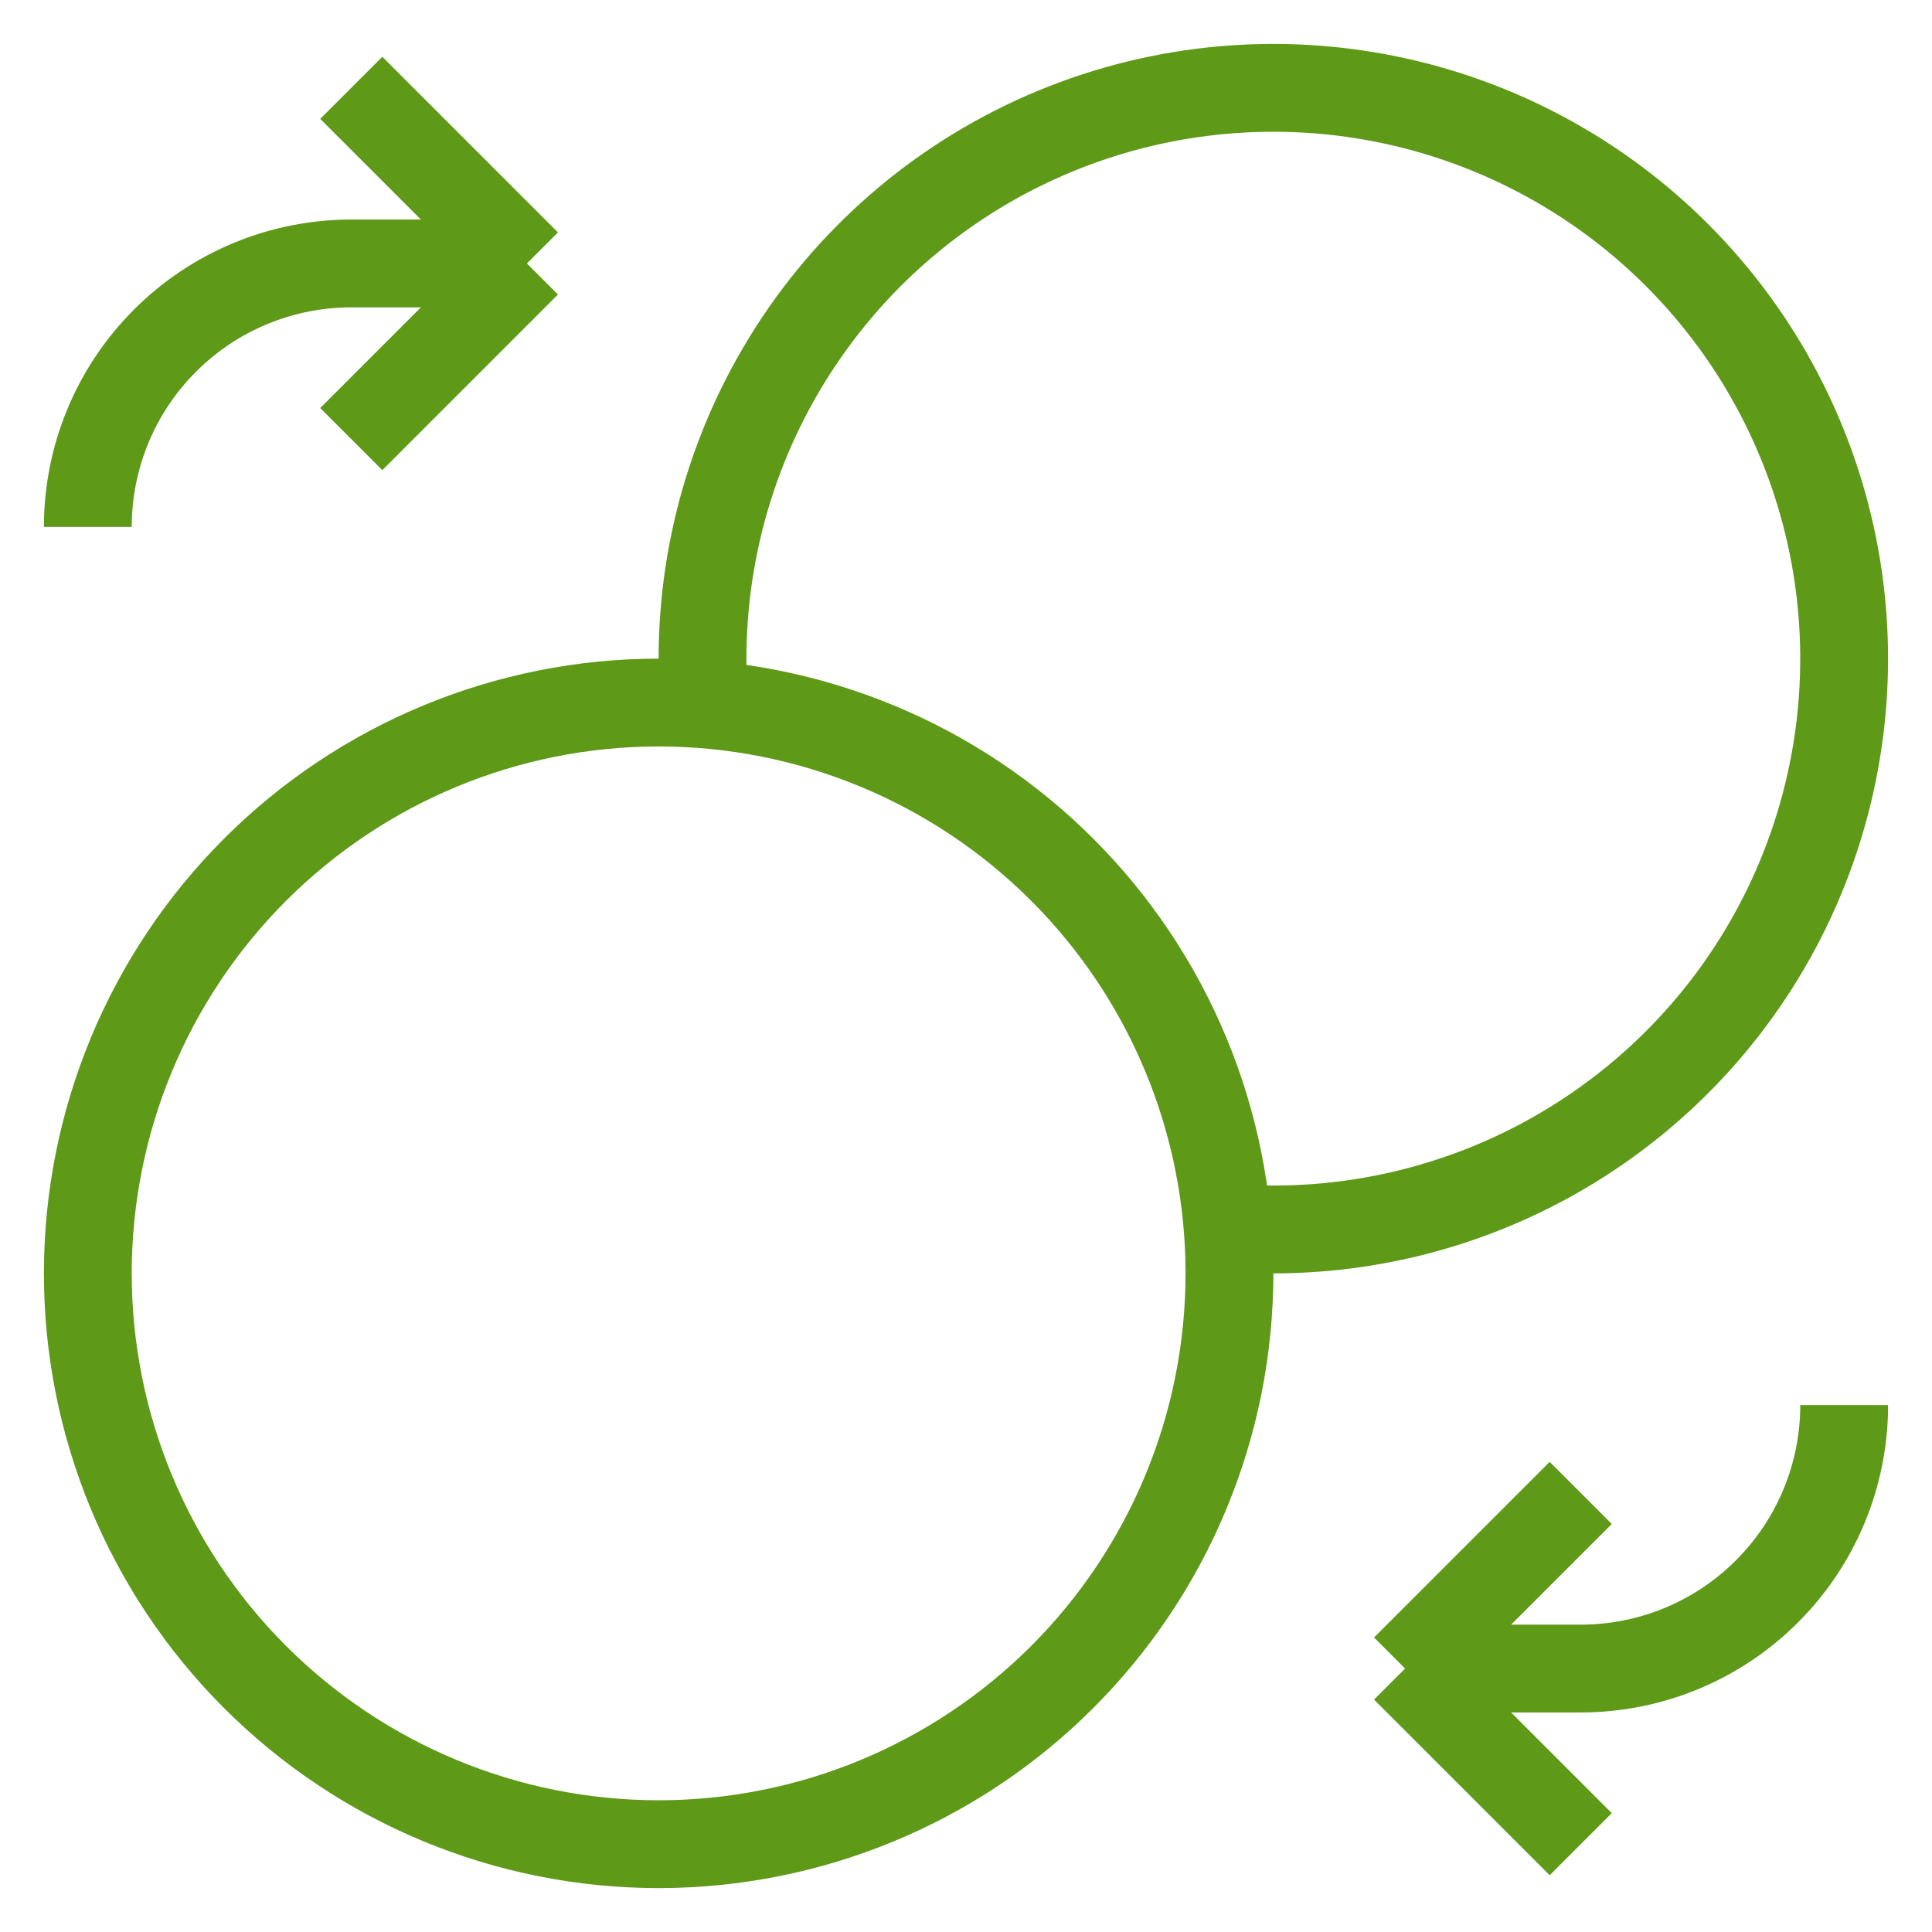 <svg width="22" height="22" viewBox="0 0 22 22" fill="none" xmlns="http://www.w3.org/2000/svg">
<g id="Group">
<path id="Vector" d="M8.019 8C7.917 6.676 8.223 5.352 8.896 4.207C9.569 3.062 10.576 2.15 11.783 1.595C12.99 1.04 14.338 0.868 15.645 1.102C16.952 1.336 18.157 1.965 19.096 2.904C20.035 3.843 20.664 5.048 20.898 6.355C21.132 7.662 20.96 9.01 20.405 10.217C19.85 11.424 18.938 12.431 17.793 13.104C16.648 13.777 15.324 14.083 14 13.981" stroke="#5E9918" strokeWidth="1.5" strokeLinecap="round" strokeLinejoin="round"/>
<path id="Vector_2" d="M21 16C21 16.796 20.684 17.559 20.121 18.121C19.559 18.684 18.796 19 18 19H16M16 19L18 17M16 19L18 21M1 6C1 5.204 1.316 4.441 1.879 3.879C2.441 3.316 3.204 3 4 3H6M6 3L4 5M6 3L4 1M7.5 21C5.776 21 4.123 20.315 2.904 19.096C1.685 17.877 1 16.224 1 14.5C1 12.776 1.685 11.123 2.904 9.904C4.123 8.685 5.776 8 7.5 8C9.224 8 10.877 8.685 12.096 9.904C13.315 11.123 14 12.776 14 14.5C14 16.224 13.315 17.877 12.096 19.096C10.877 20.315 9.224 21 7.5 21Z" stroke="#5E9918" strokeWidth="1.5" strokeLinecap="round" strokeLinejoin="round"/>
</g>
</svg>
